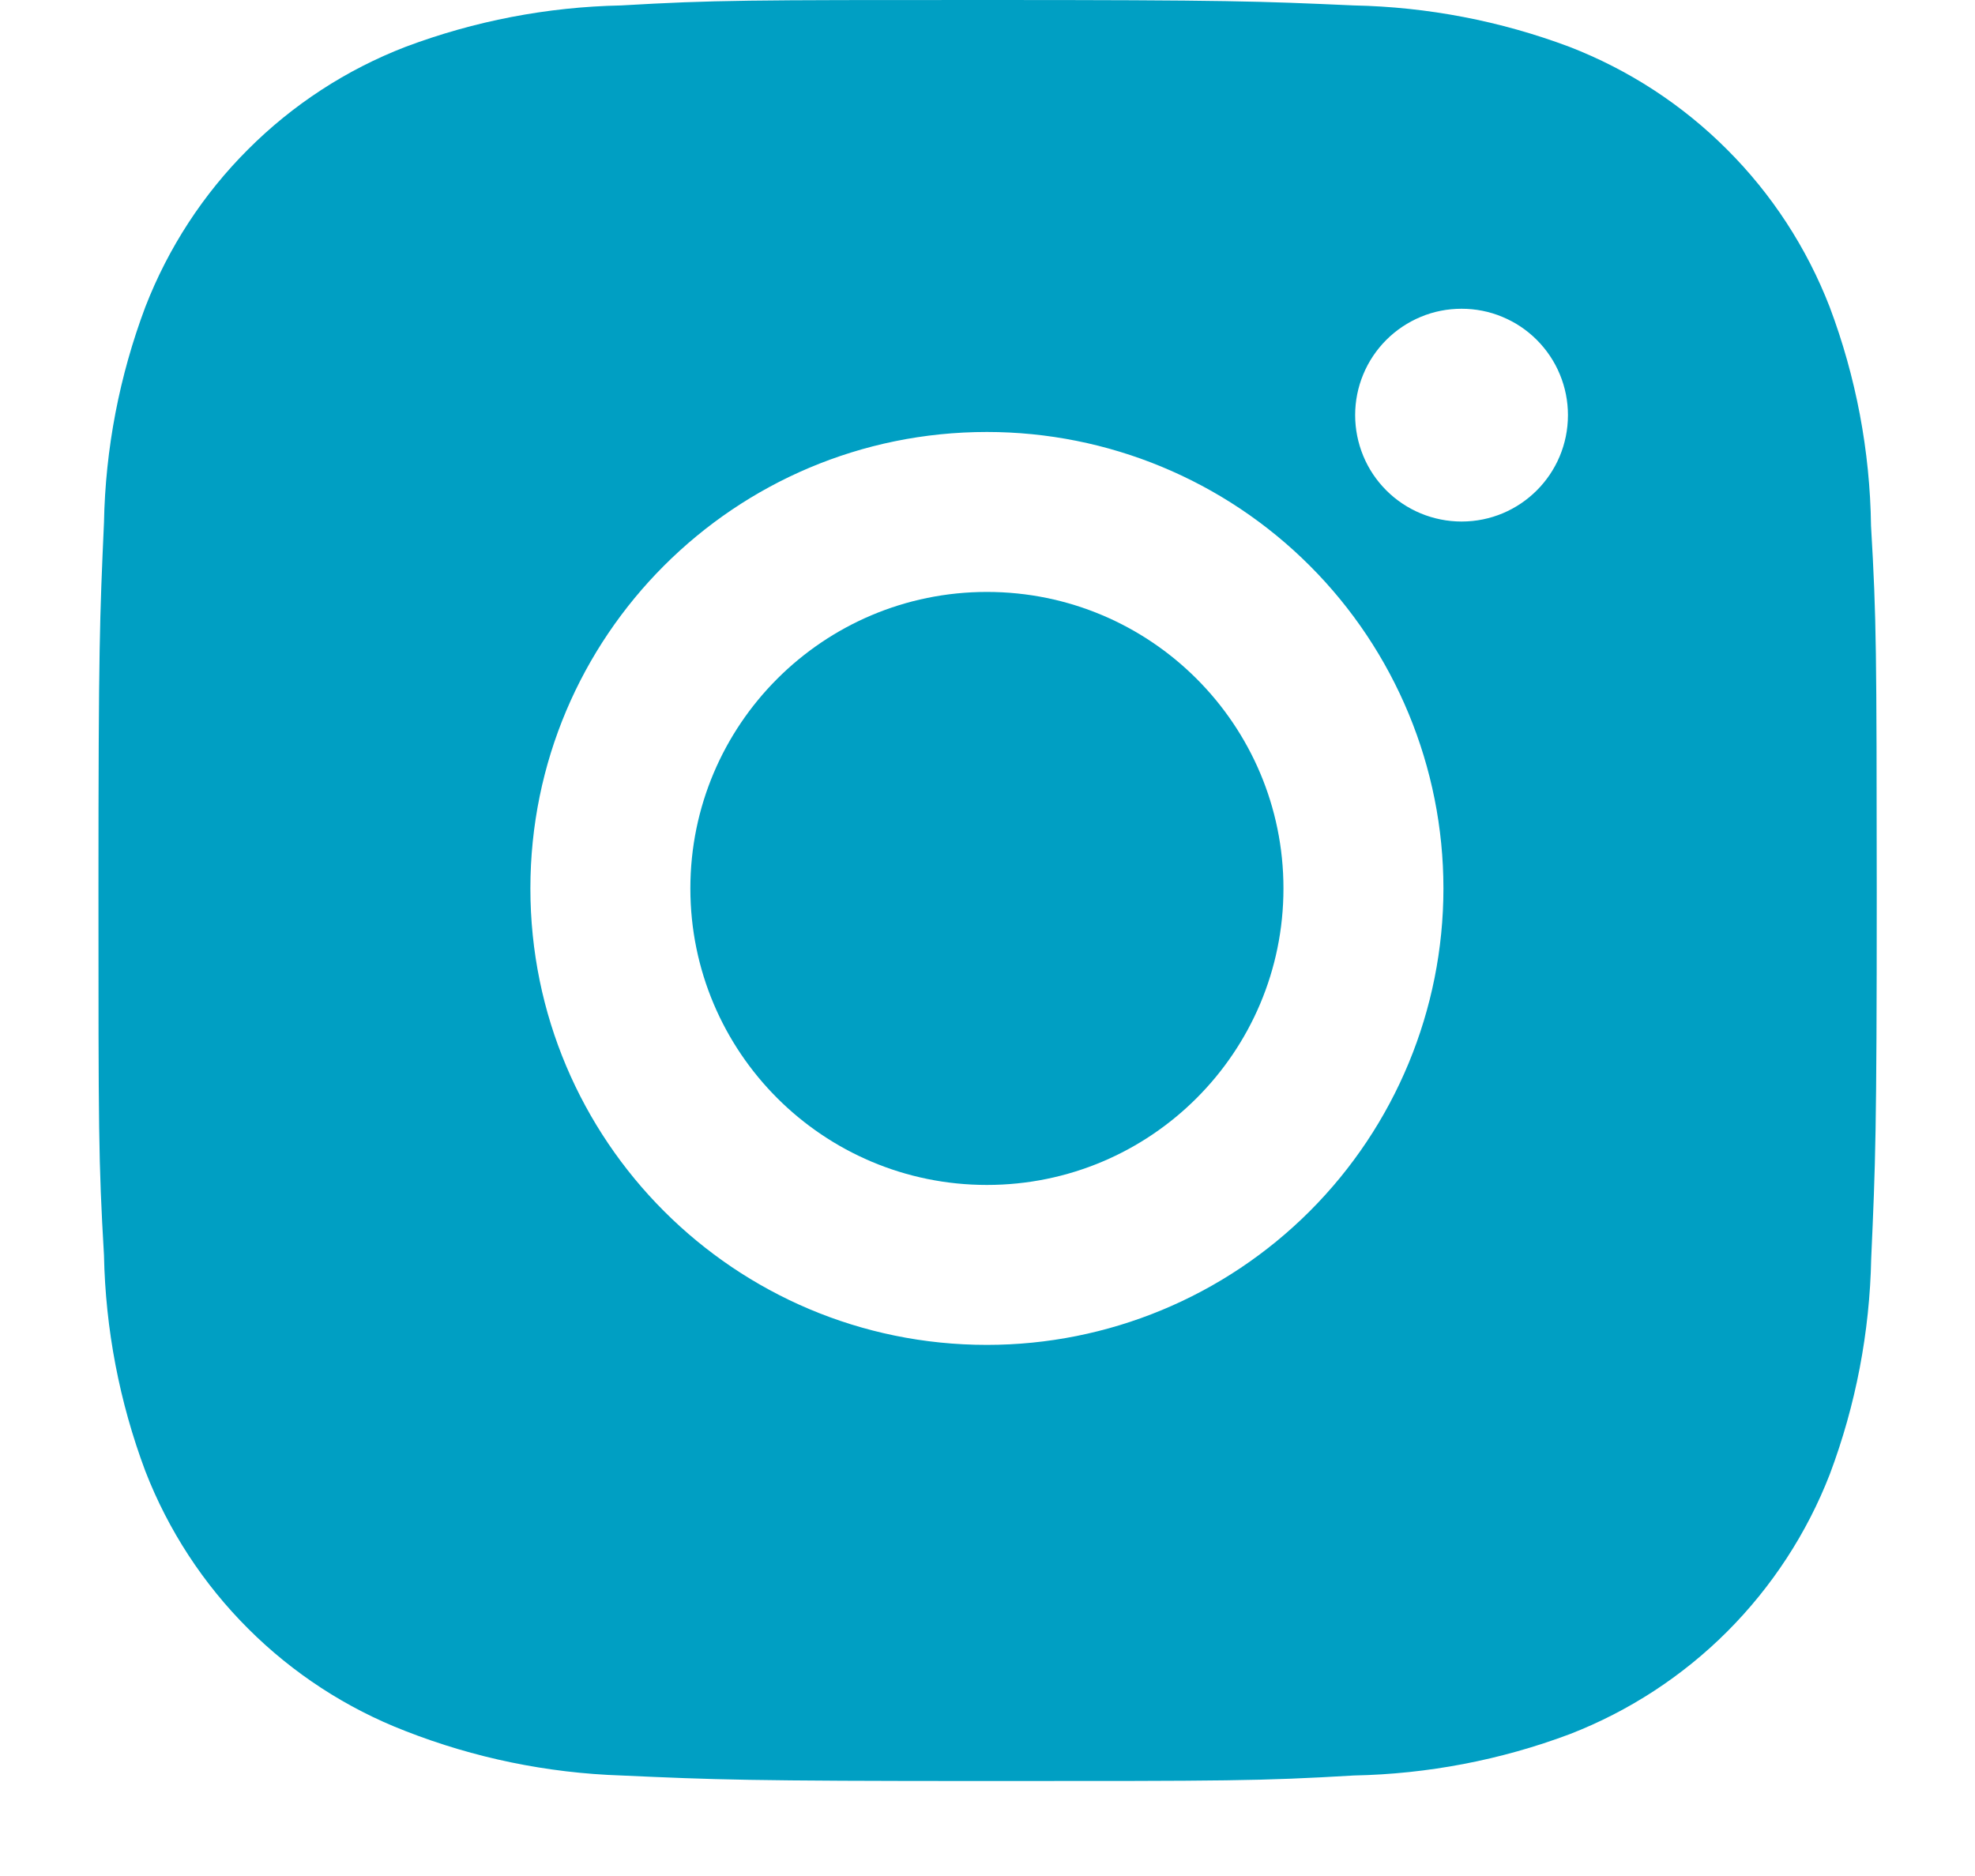 <svg width="20" height="19" viewBox="0 0 20 19" fill="none" xmlns="http://www.w3.org/2000/svg">
<path d="M18.947 5.324C18.937 4.567 18.795 3.817 18.528 3.108C18.296 2.51 17.943 1.967 17.489 1.514C17.036 1.06 16.493 0.707 15.895 0.475C15.195 0.212 14.456 0.07 13.709 0.055C12.747 0.012 12.442 0 10 0C7.558 0 7.245 6.70552e-08 6.29 0.055C5.543 0.07 4.804 0.212 4.105 0.475C3.507 0.706 2.964 1.06 2.511 1.514C2.057 1.967 1.704 2.51 1.472 3.108C1.209 3.807 1.067 4.546 1.053 5.293C1.01 6.256 0.997 6.561 0.997 9.003C0.997 11.445 0.997 11.757 1.053 12.713C1.068 13.461 1.209 14.199 1.472 14.9C1.704 15.498 2.058 16.041 2.512 16.494C2.965 16.947 3.508 17.301 4.106 17.532C4.803 17.805 5.542 17.957 6.291 17.982C7.254 18.025 7.559 18.038 10.001 18.038C12.443 18.038 12.756 18.038 13.711 17.982C14.458 17.967 15.197 17.826 15.897 17.563C16.495 17.331 17.038 16.977 17.491 16.524C17.944 16.07 18.298 15.528 18.53 14.93C18.793 14.23 18.934 13.492 18.949 12.743C18.992 11.781 19.005 11.476 19.005 9.033C19.003 6.591 19.003 6.281 18.947 5.324ZM9.994 13.621C7.44 13.621 5.371 11.552 5.371 8.998C5.371 6.444 7.44 4.375 9.994 4.375C11.22 4.375 12.396 4.862 13.263 5.729C14.13 6.596 14.617 7.772 14.617 8.998C14.617 10.224 14.13 11.4 13.263 12.267C12.396 13.134 11.22 13.621 9.994 13.621ZM14.801 5.282C14.659 5.282 14.519 5.254 14.388 5.2C14.258 5.146 14.139 5.067 14.039 4.967C13.938 4.866 13.859 4.748 13.805 4.617C13.751 4.486 13.723 4.346 13.723 4.204C13.723 4.062 13.751 3.922 13.805 3.792C13.859 3.661 13.939 3.542 14.039 3.442C14.139 3.342 14.258 3.263 14.388 3.209C14.519 3.154 14.659 3.127 14.801 3.127C14.942 3.127 15.082 3.154 15.213 3.209C15.344 3.263 15.462 3.342 15.562 3.442C15.662 3.542 15.742 3.661 15.796 3.792C15.85 3.922 15.878 4.062 15.878 4.204C15.878 4.8 15.396 5.282 14.801 5.282Z" fill="#009FC3"/>
<path d="M9.994 12.001C11.653 12.001 12.997 10.657 12.997 8.998C12.997 7.34 11.653 5.995 9.994 5.995C8.336 5.995 6.991 7.34 6.991 8.998C6.991 10.657 8.336 12.001 9.994 12.001Z" fill="#009FC3"/>
</svg>
